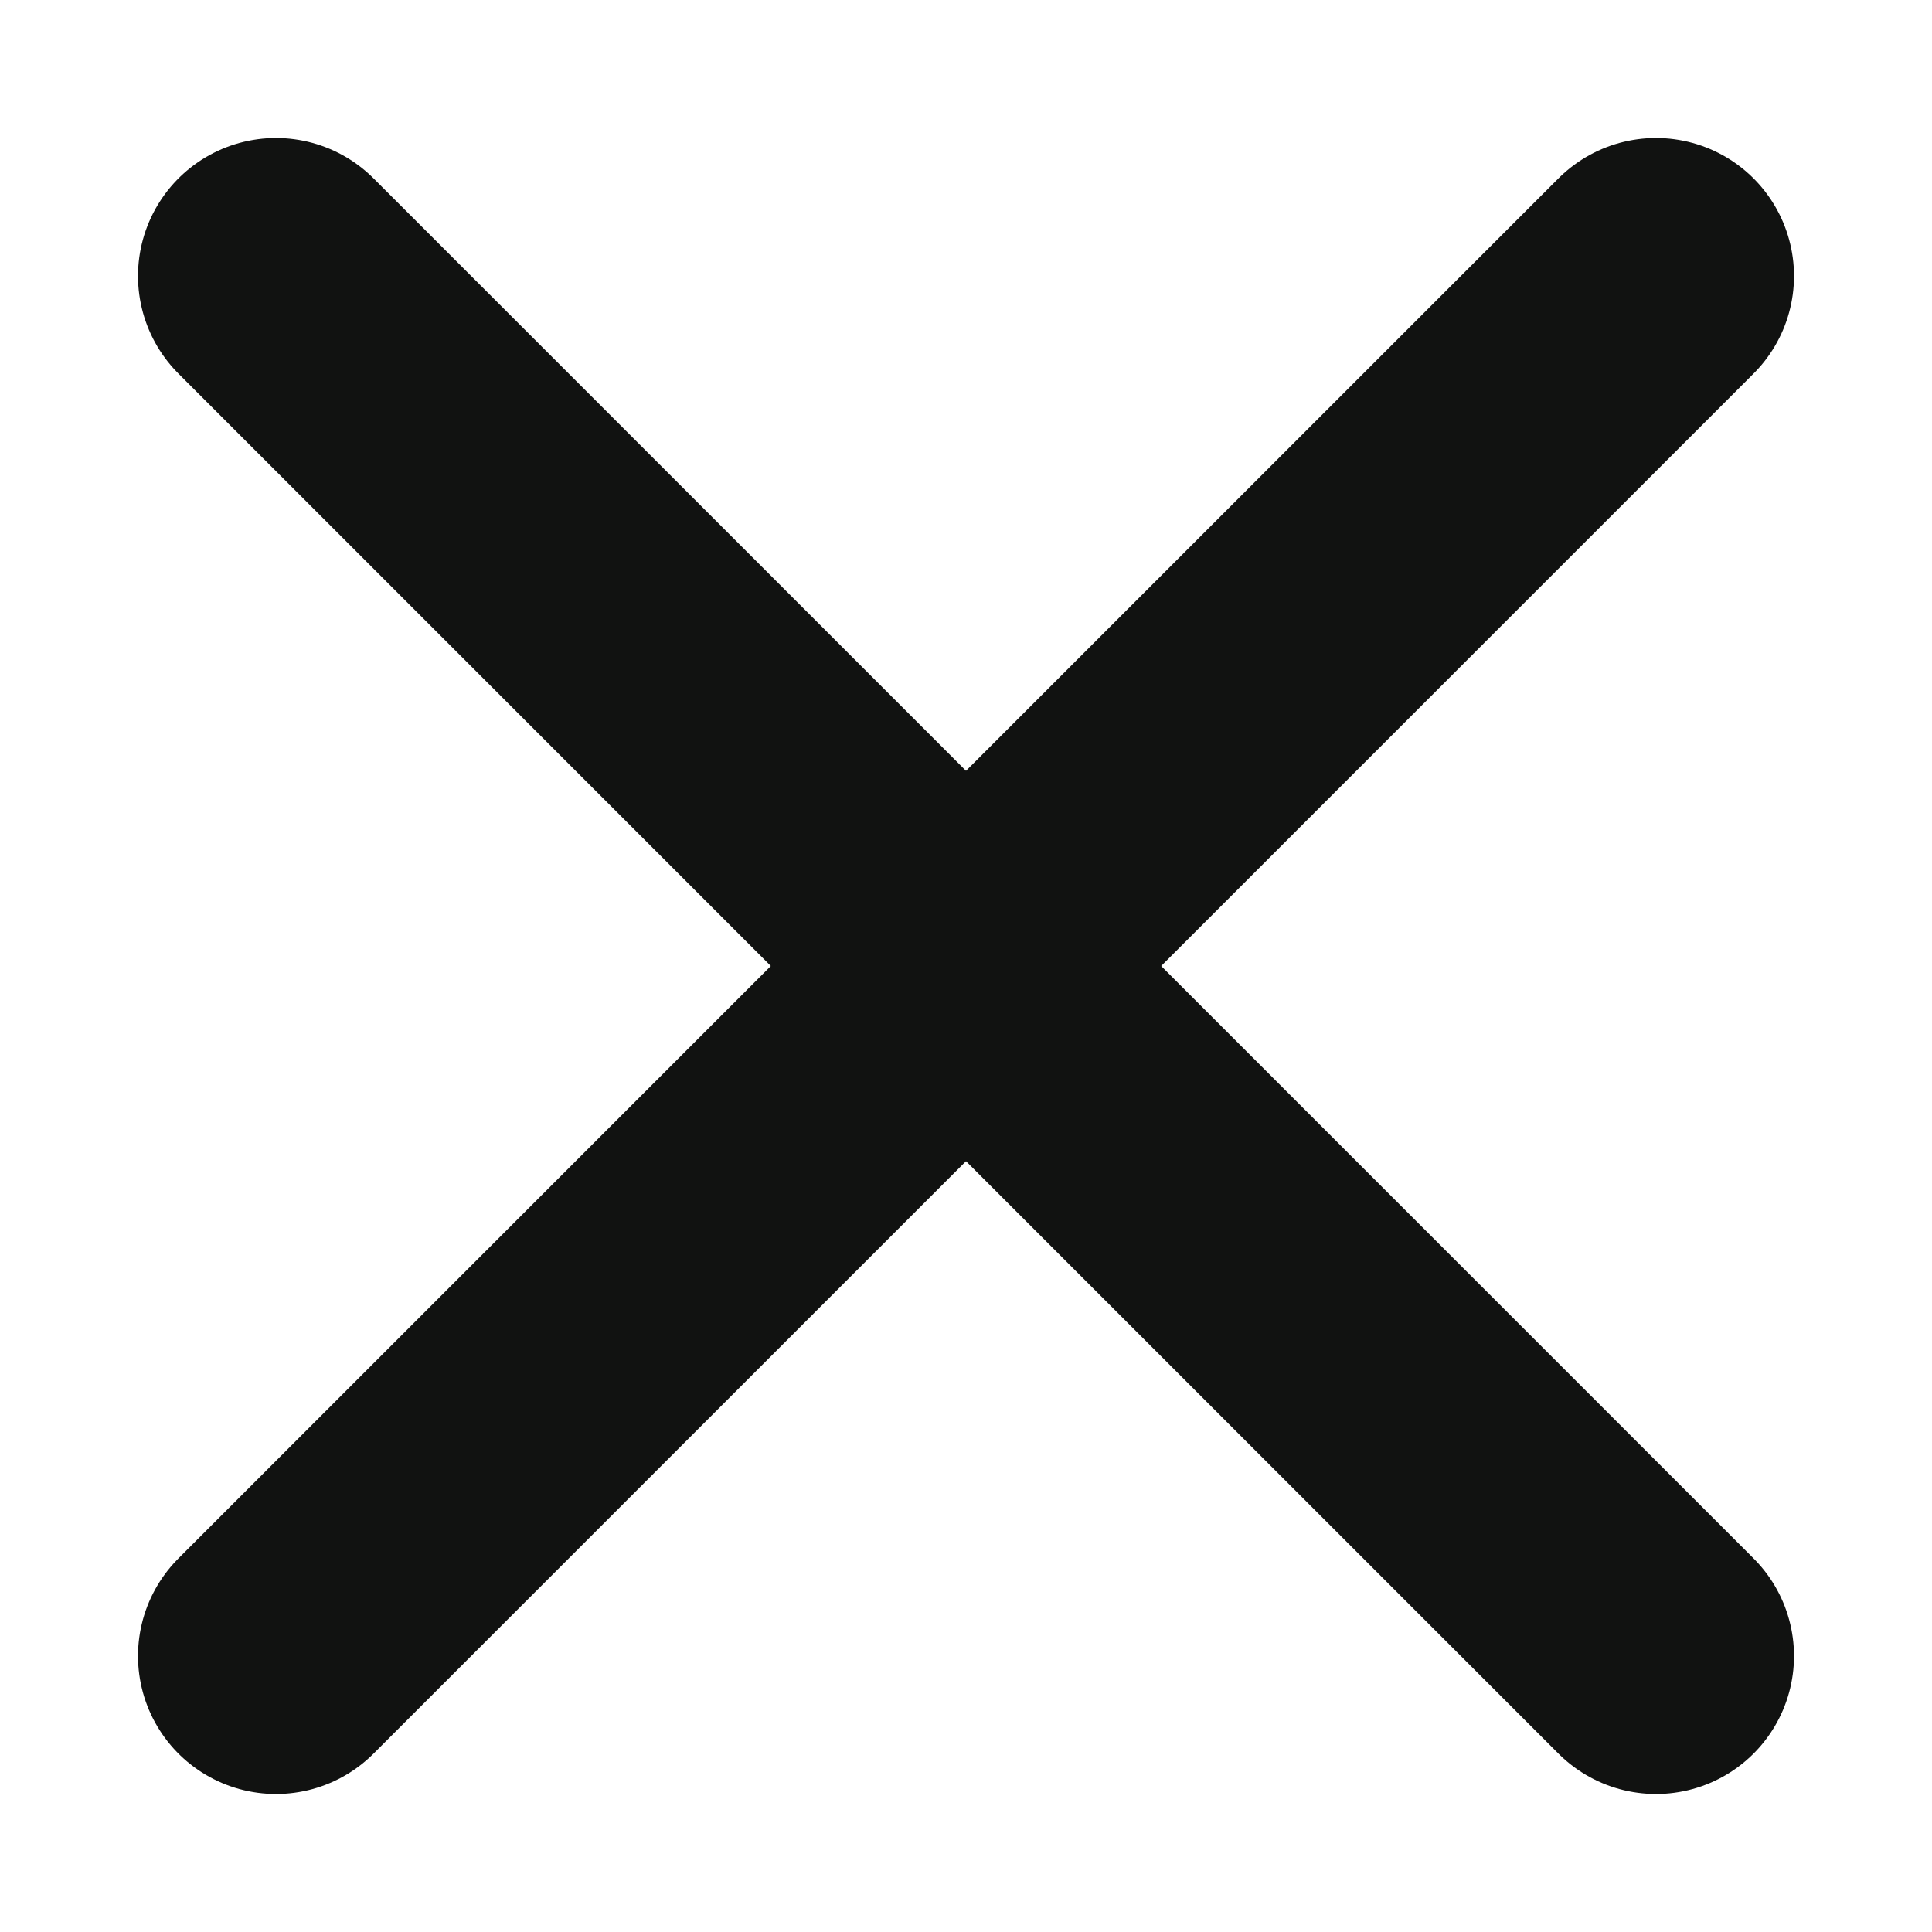 <svg width="14" height="14" viewBox="0 0 14 14" fill="none" xmlns="http://www.w3.org/2000/svg">
<path d="M12 2L2 12" stroke="#111211" stroke-width="2" stroke-miterlimit="10" stroke-linecap="round" stroke-linejoin="round"/>
<path d="M12 12L2 2" stroke="#111211" stroke-width="2" stroke-miterlimit="10" stroke-linecap="round" stroke-linejoin="round"/>
</svg>
